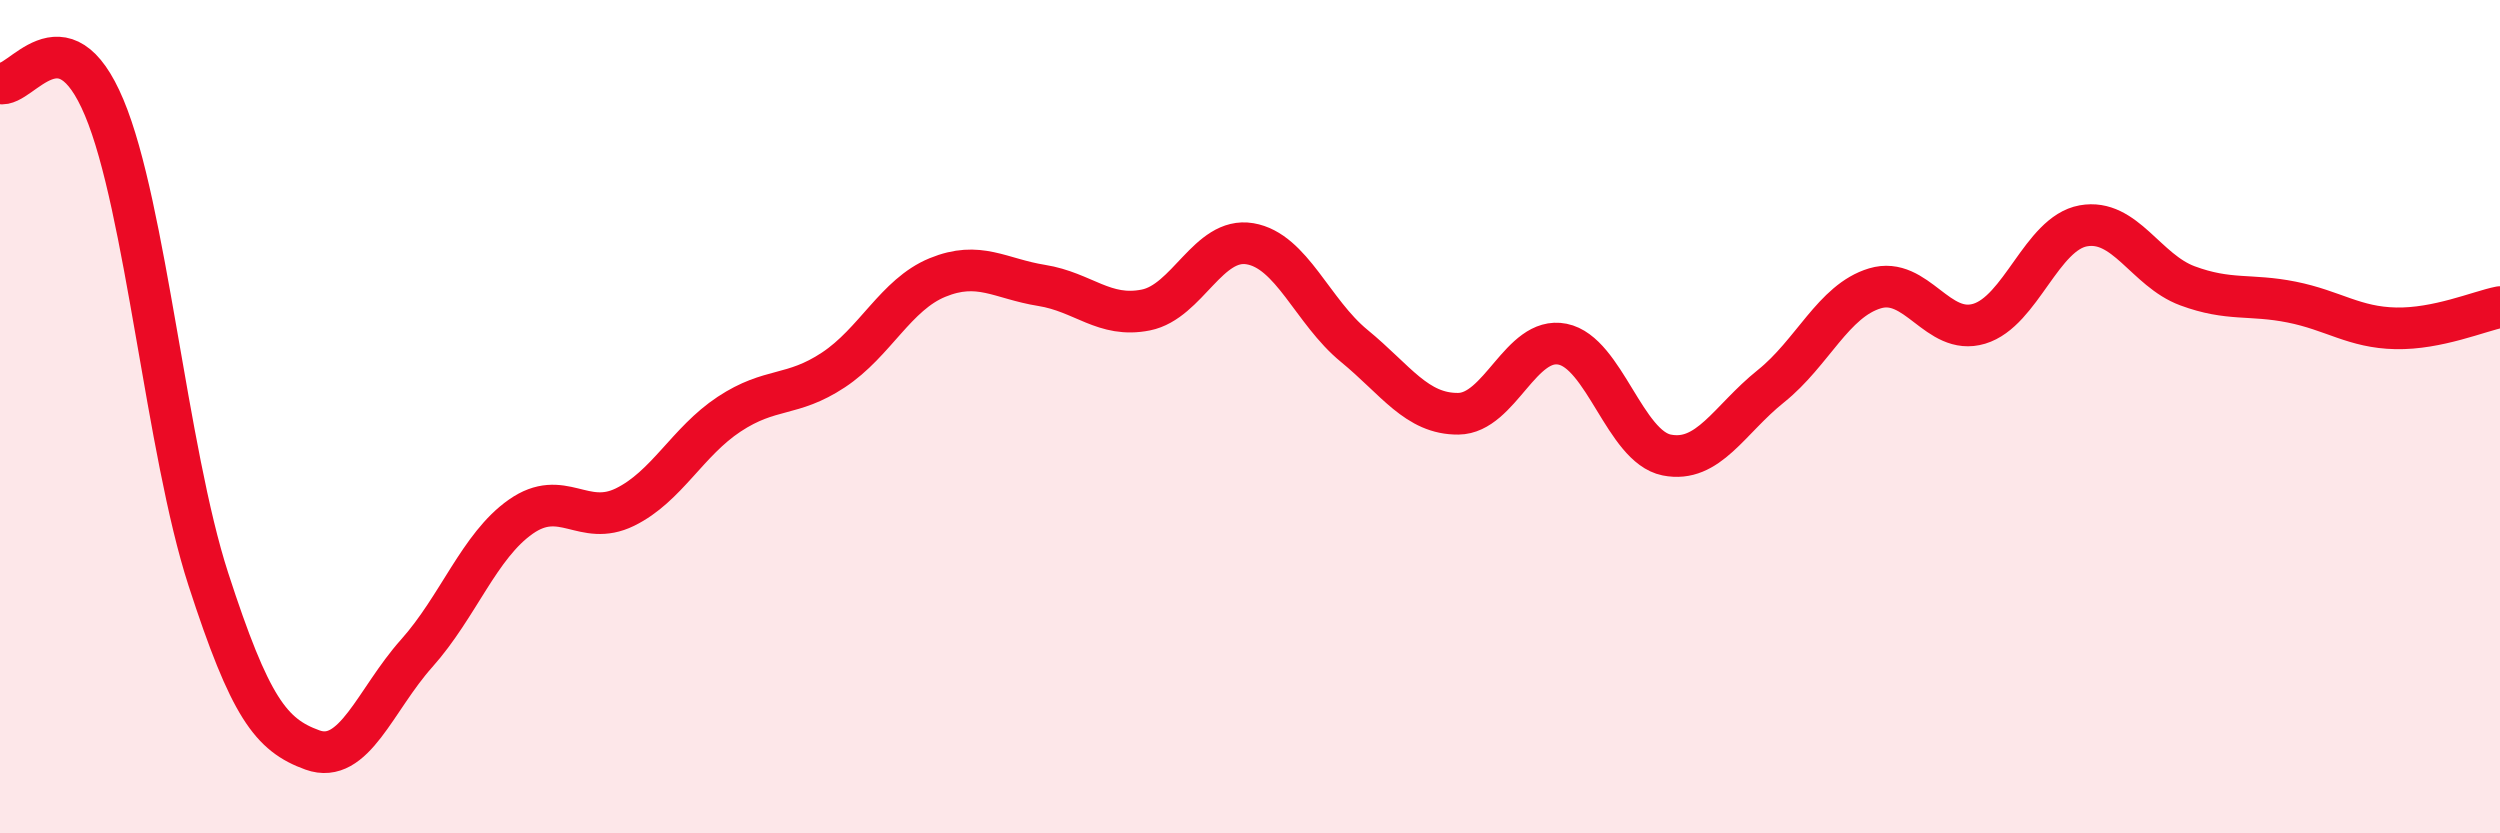 
    <svg width="60" height="20" viewBox="0 0 60 20" xmlns="http://www.w3.org/2000/svg">
      <path
        d="M 0,2 C 0.5,2.12 1.5,0.2 2.5,2.58 C 3.5,4.96 4,10.82 5,13.9 C 6,16.98 6.5,17.64 7.5,18 C 8.5,18.36 9,16.8 10,15.68 C 11,14.56 11.5,13.1 12.5,12.4 C 13.5,11.7 14,12.66 15,12.17 C 16,11.68 16.5,10.6 17.5,9.94 C 18.5,9.28 19,9.54 20,8.88 C 21,8.22 21.5,7.07 22.5,6.66 C 23.5,6.25 24,6.69 25,6.85 C 26,7.01 26.5,7.64 27.5,7.44 C 28.5,7.24 29,5.68 30,5.85 C 31,6.02 31.5,7.48 32.5,8.3 C 33.5,9.12 34,9.94 35,9.93 C 36,9.92 36.5,8.06 37.5,8.26 C 38.5,8.46 39,10.72 40,10.92 C 41,11.12 41.5,10.07 42.5,9.27 C 43.5,8.47 44,7.22 45,6.92 C 46,6.62 46.5,8.07 47.5,7.77 C 48.5,7.47 49,5.6 50,5.42 C 51,5.24 51.5,6.49 52.5,6.86 C 53.5,7.23 54,7.05 55,7.25 C 56,7.45 56.5,7.86 57.5,7.88 C 58.5,7.9 59.5,7.47 60,7.37L60 20L0 20Z"
        fill="#EB0A25"
        opacity="0.1"
        stroke-linecap="round"
        stroke-linejoin="round"
      />
      <path
        d="M 0,2 C 0.5,2.12 1.5,0.2 2.5,2.58 C 3.5,4.96 4,10.82 5,13.9 C 6,16.98 6.5,17.64 7.5,18 C 8.5,18.36 9,16.8 10,15.68 C 11,14.56 11.5,13.1 12.5,12.4 C 13.5,11.7 14,12.66 15,12.17 C 16,11.68 16.5,10.6 17.5,9.94 C 18.5,9.28 19,9.54 20,8.88 C 21,8.22 21.5,7.07 22.5,6.66 C 23.5,6.25 24,6.69 25,6.85 C 26,7.01 26.5,7.64 27.5,7.44 C 28.5,7.24 29,5.68 30,5.85 C 31,6.02 31.5,7.48 32.5,8.3 C 33.5,9.12 34,9.94 35,9.93 C 36,9.92 36.5,8.06 37.5,8.26 C 38.5,8.46 39,10.72 40,10.92 C 41,11.12 41.5,10.07 42.5,9.27 C 43.5,8.47 44,7.22 45,6.92 C 46,6.62 46.5,8.07 47.5,7.77 C 48.5,7.47 49,5.6 50,5.42 C 51,5.24 51.5,6.49 52.5,6.86 C 53.5,7.23 54,7.05 55,7.25 C 56,7.45 56.5,7.86 57.5,7.88 C 58.5,7.9 59.5,7.47 60,7.37"
        stroke="#EB0A25"
        stroke-width="1"
        fill="none"
        stroke-linecap="round"
        stroke-linejoin="round"
      />
    </svg>
  